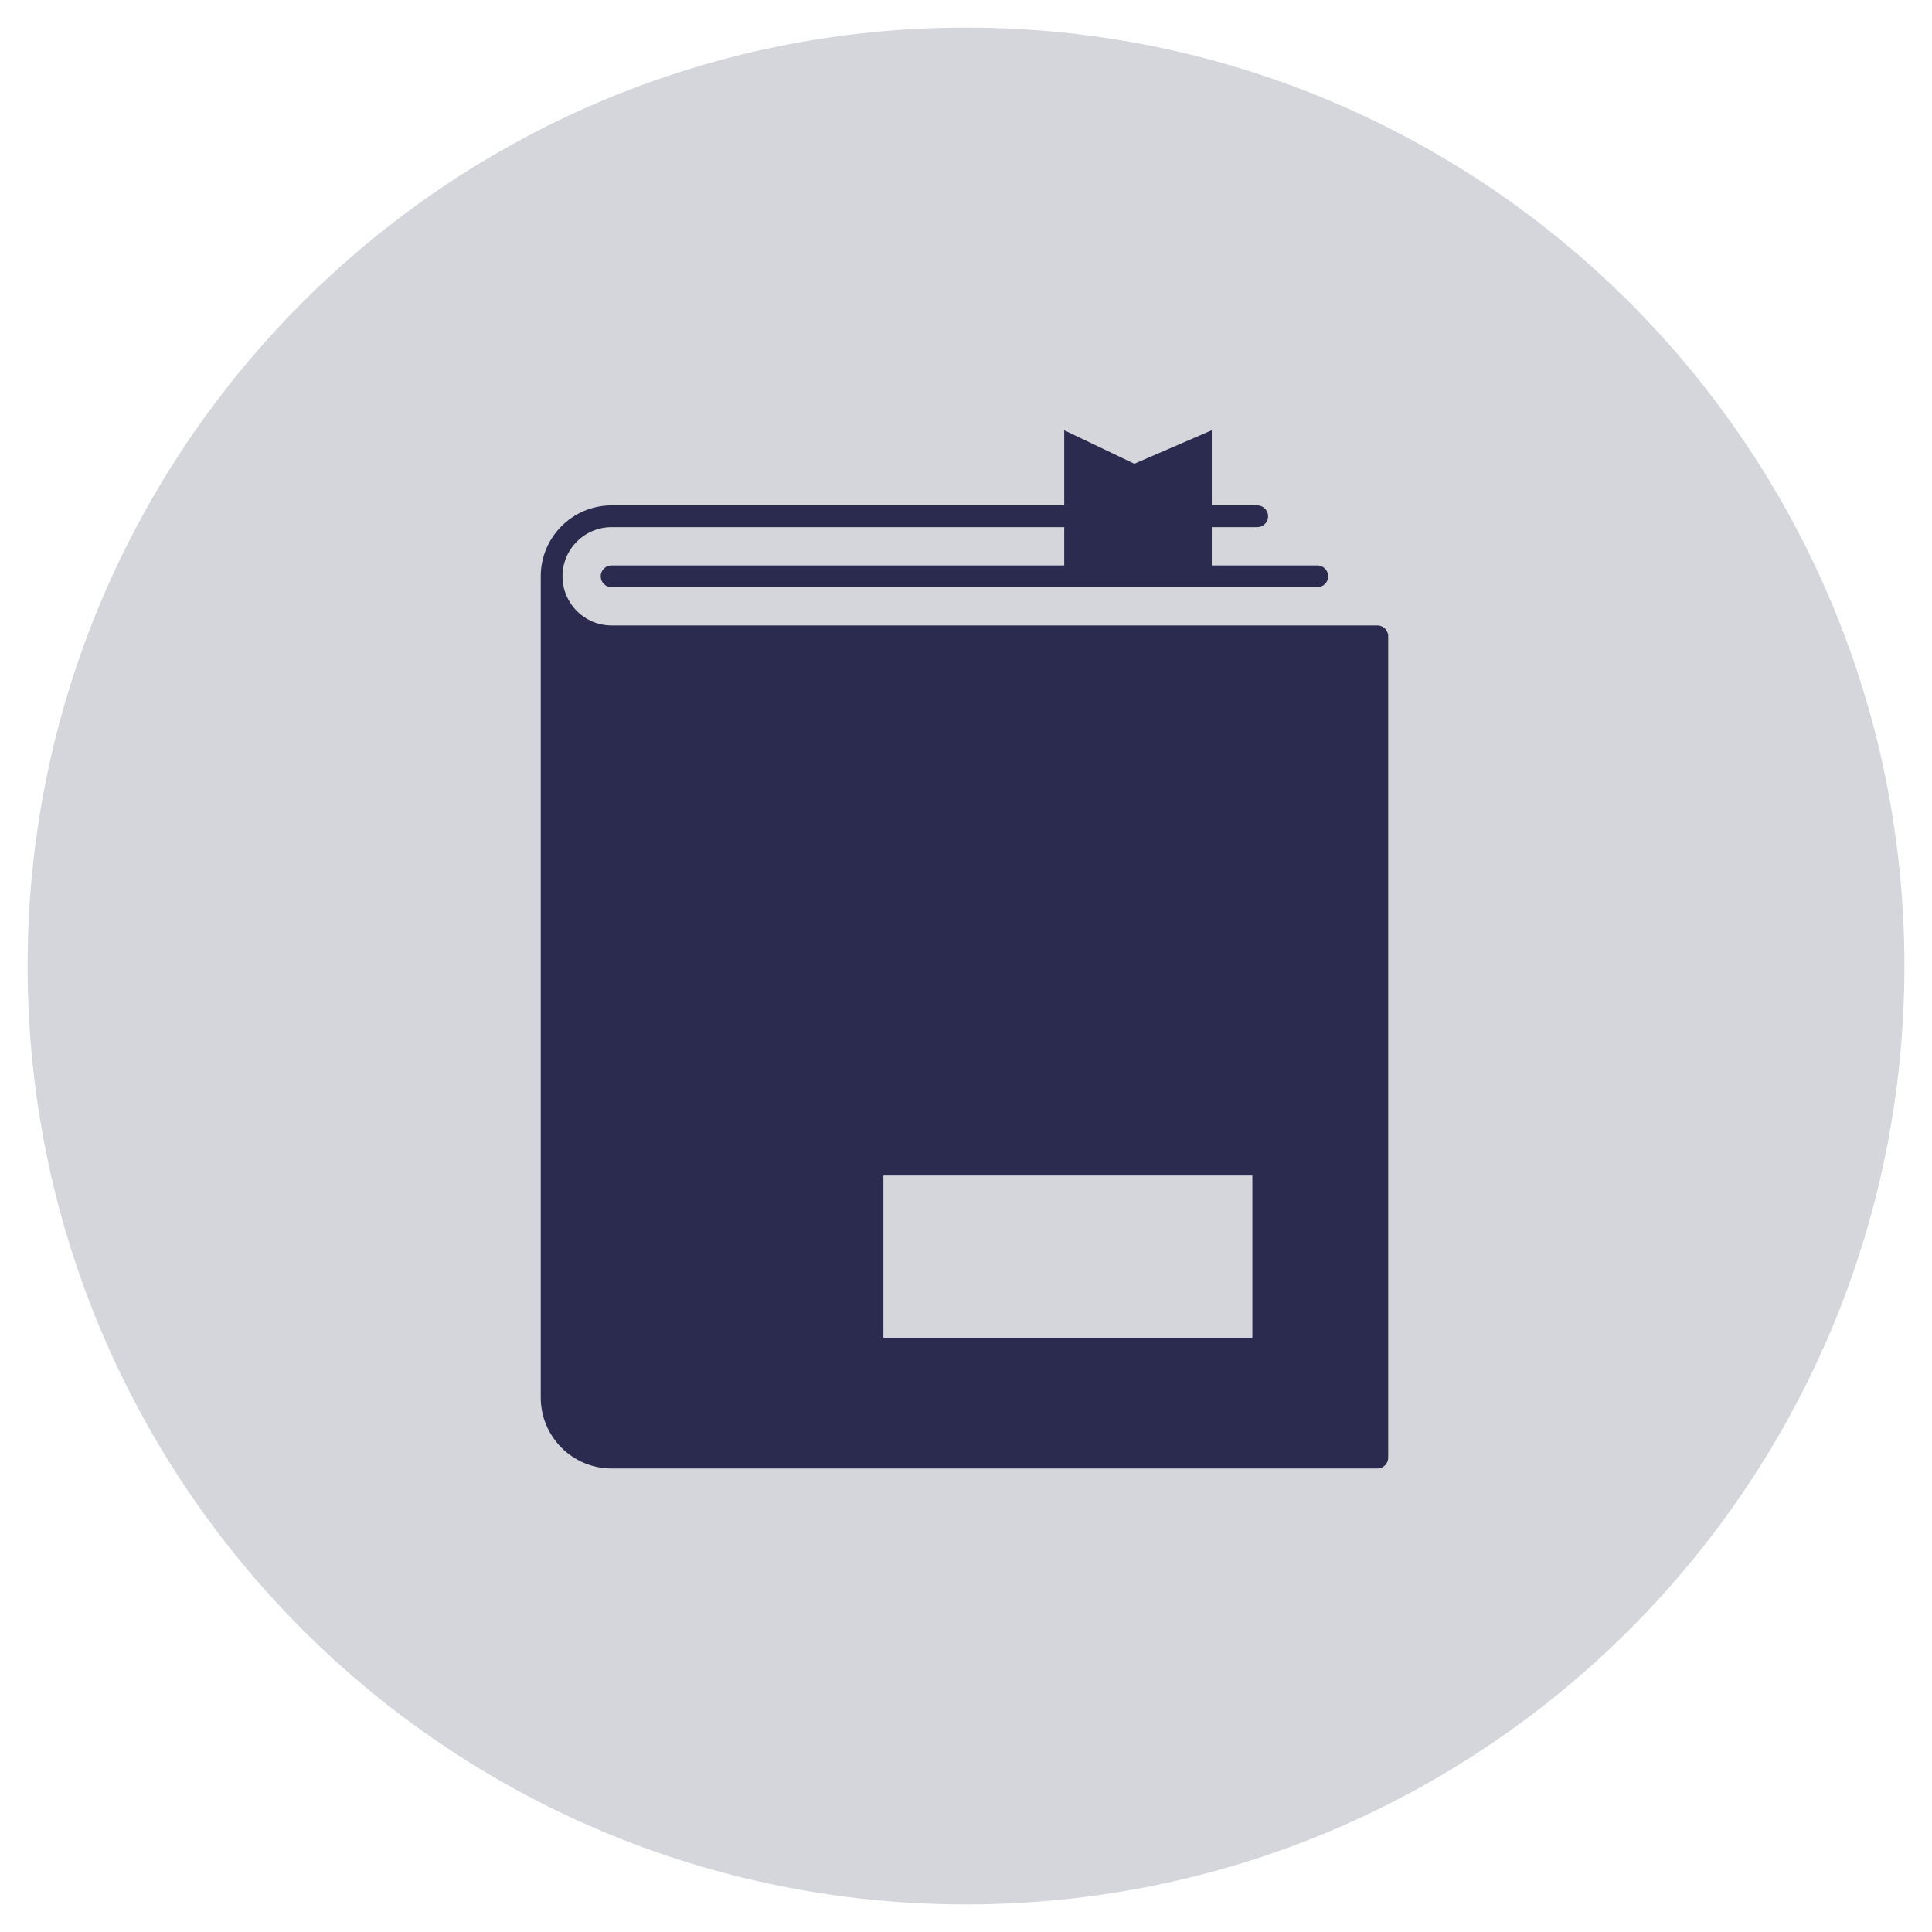 <svg xmlns="http://www.w3.org/2000/svg" width="70" height="70" viewBox="0 0 70 70">
    <g fill="none" fill-rule="evenodd">
        <g>
            <g>
                <g>
                    <g fill="#D5D5DC">
                        <path d="M68 34.8c0 18.778-15.222 34-34 34S0 53.578 0 34.8 15.222.8 34 .8s34 15.222 34 34" transform="translate(-549 -1951) translate(549 1951) translate(1) translate(0 .2)"/>
                    </g>
                    <path fill="#D5D5DC" d="M44.551 18.705H21.16c-1.2 0-2.174.974-2.174 2.175v29.757c0 1.2.973 2.175 2.174 2.175h27.743V23.055l-4.35-4.35z" transform="translate(-549 -1951) translate(549 1951) translate(1)"/>
                    <path stroke="#D5D5DC" stroke-linecap="round" stroke-linejoin="round" stroke-width="2.328" d="M44.551 18.705H21.16c-1.2 0-2.174.974-2.174 2.175v29.757c0 1.2.973 2.175 2.174 2.175h27.743V23.055l-4.35-4.35z" transform="translate(-549 -1951) translate(549 1951) translate(1)"/>
                    <path fill="#2B2B4F" d="M48.902 23.055H21.16c-1.2 0-2.174-.974-2.174-2.175v29.757c0 1.201.973 2.175 2.174 2.175h27.743V23.055z" transform="translate(-549 -1951) translate(549 1951) translate(1)"/>
                    <path stroke="#2B2B4F" stroke-linecap="round" stroke-linejoin="round" stroke-width=".788" d="M48.902 23.055H21.16c-1.2 0-2.174-.974-2.174-2.175v29.757c0 1.201.973 2.175 2.174 2.175h27.743V23.055zM44.551 18.705H21.16c-1.2 0-2.174.974-2.174 2.175M46.727 20.88L21.159 20.88" transform="translate(-549 -1951) translate(549 1951) translate(1)"/>
                    <path fill="#2B2B4F" d="M42.905 20.535L37.559 20.535 37.559 15.589 40.098 16.803 42.905 15.589z" transform="translate(-549 -1951) translate(549 1951) translate(1)"/>
                    <path fill="#D5D5DC" d="M31.007 48.475h13.369v-5.883H31.007v5.883z" transform="translate(-549 -1951) translate(549 1951) translate(1)"/>
                </g>
            </g>
        </g>
    </g>
</svg>
